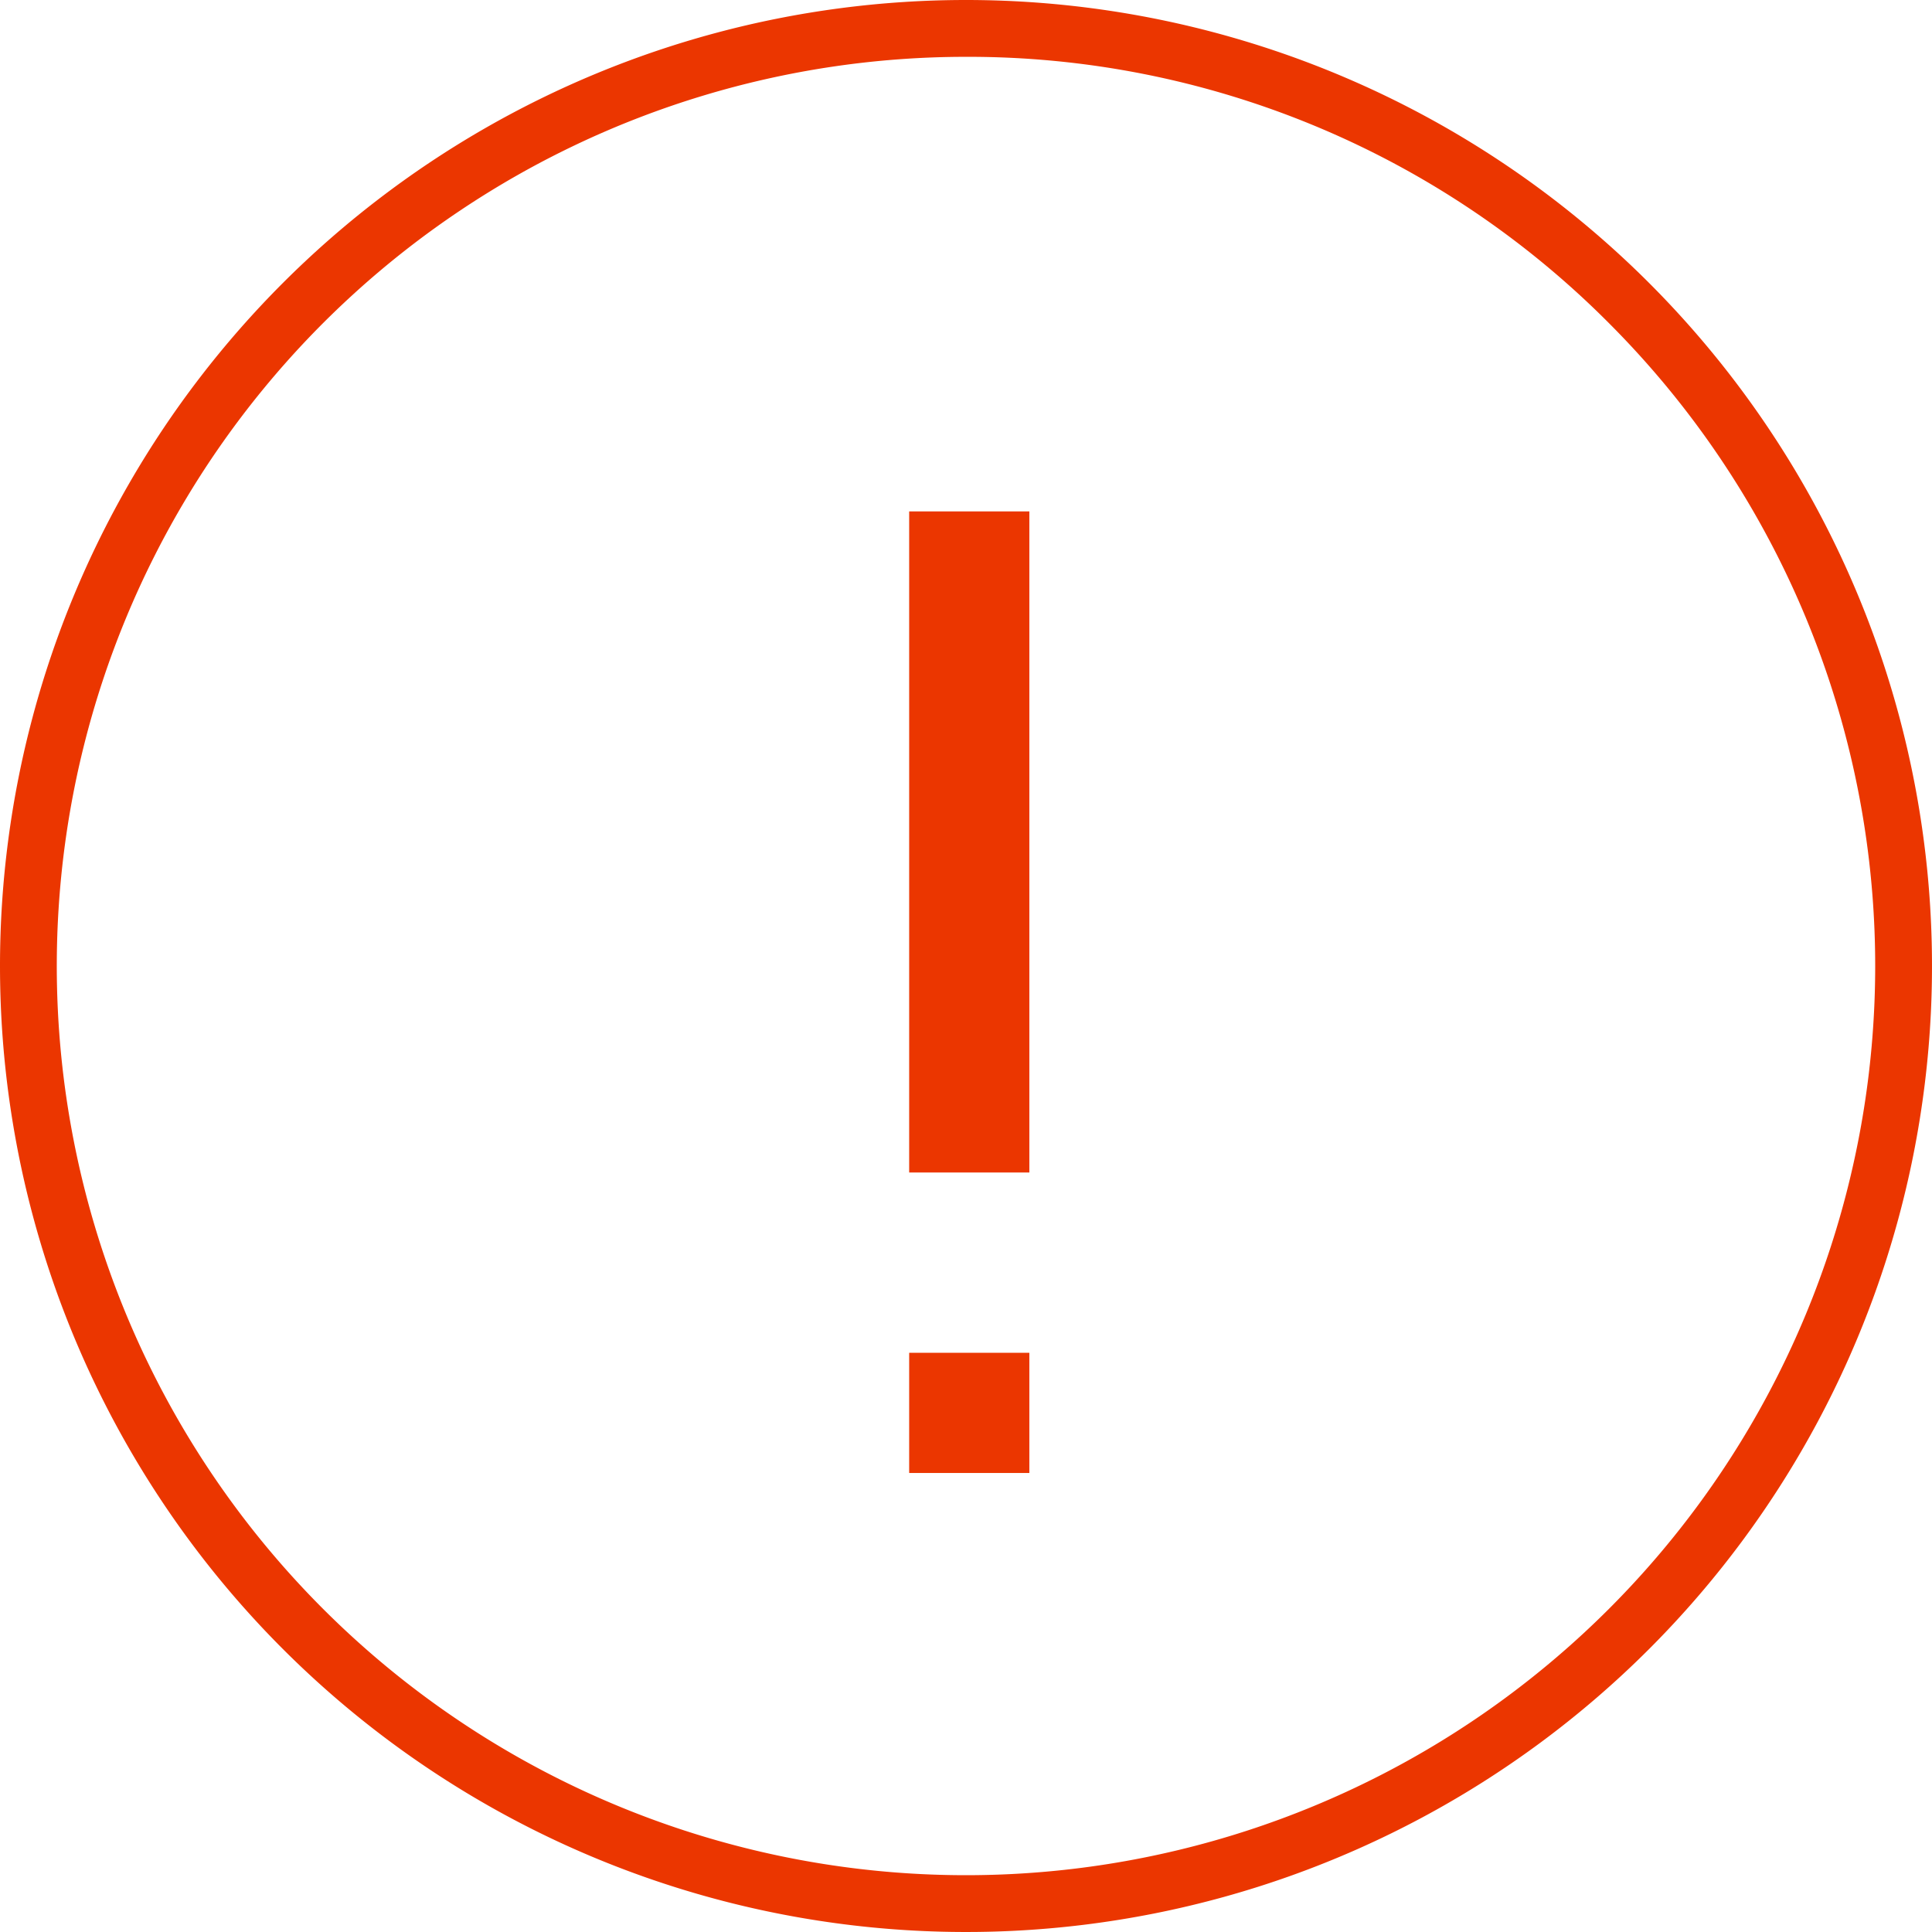 <svg xmlns="http://www.w3.org/2000/svg" width="34" height="34" viewBox="0 0 34 34"><g transform="translate(-31 -10846)"><path d="M17,1A16,16,0,0,0,5.686,28.314,16,16,0,0,0,28.314,5.686,15.9,15.9,0,0,0,17,1m0-1A17,17,0,1,1,0,17,17,17,0,0,1,17,0Z" transform="translate(31 10846)" fill="#eb3600"/><path d="M16.5,6h2.115V17.634H16.5Zm2.115,14.807v2.115H16.5V20.807Z" transform="translate(30.5 10849)" fill="#eb3600"/></g></svg>